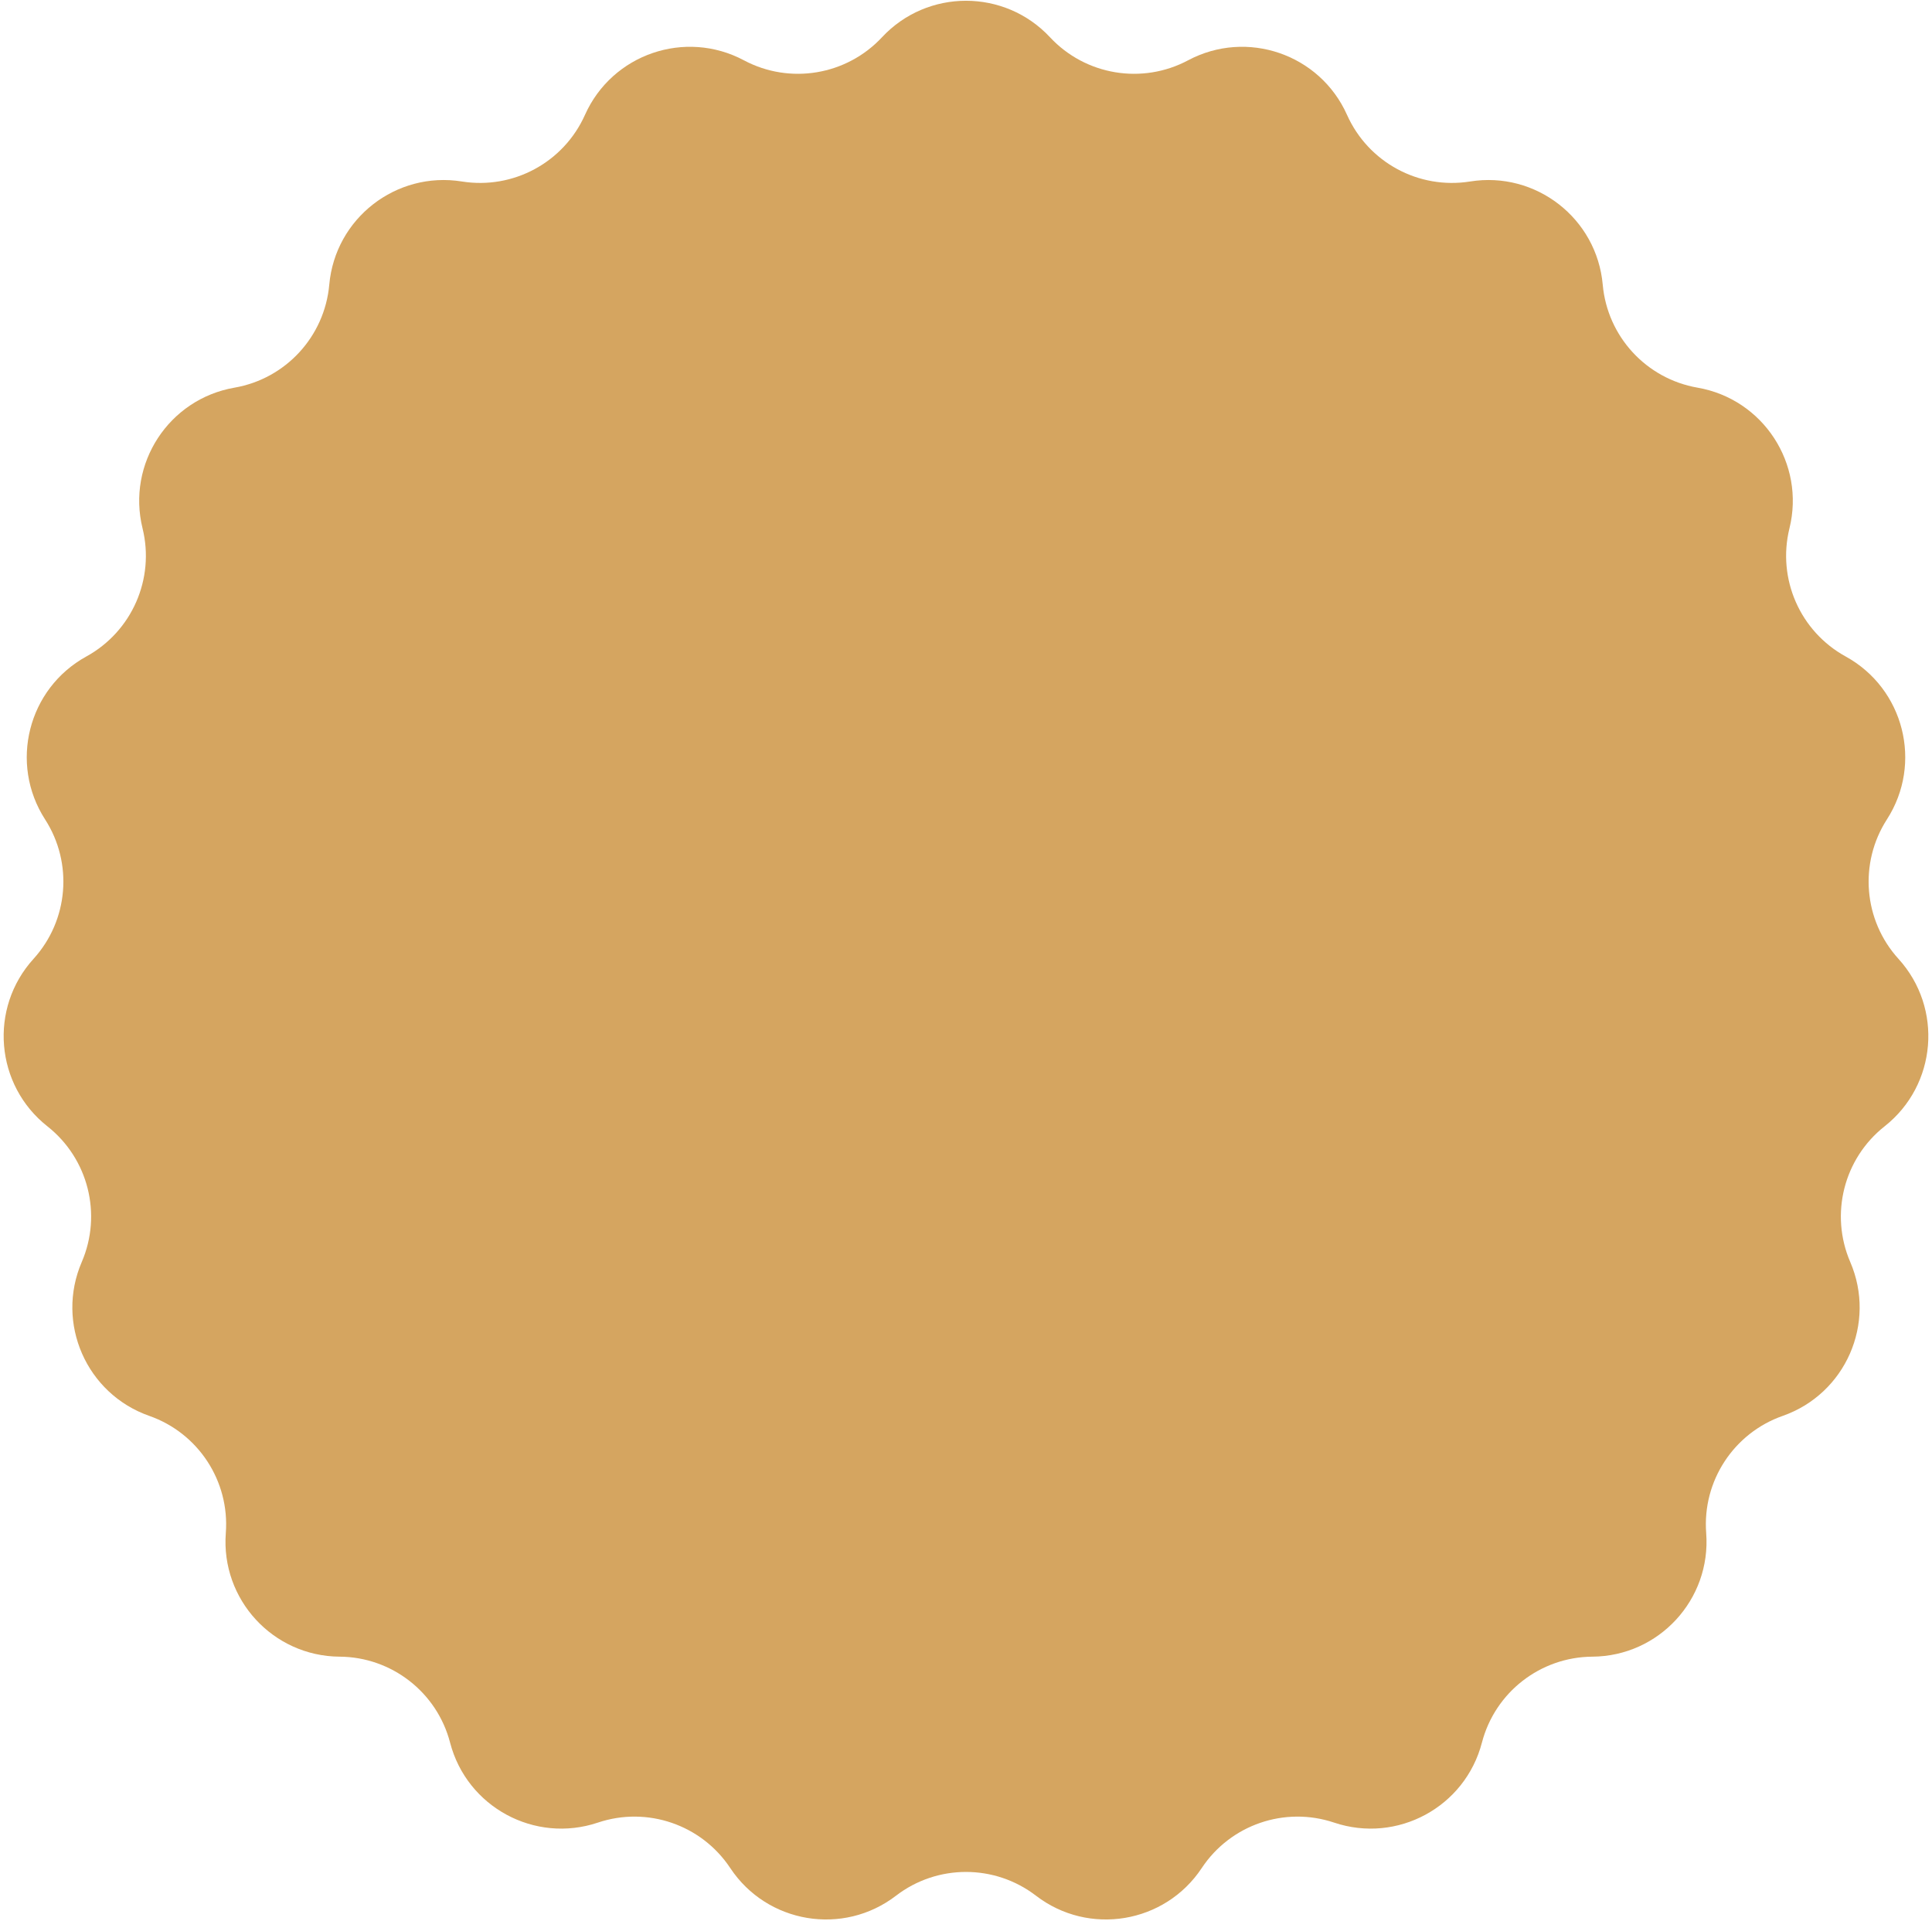 <svg width="183" height="182" viewBox="0 0 183 182" fill="none" xmlns="http://www.w3.org/2000/svg">
<g clip-path="url(#clip0_320_45)">
<path d="M83.541 3.532C87.844 -1.081 95.156 -1.081 99.459 3.532C102.821 7.135 108.185 8.03 112.535 5.714C118.104 2.748 125.019 5.122 127.591 10.882C129.601 15.382 134.384 17.971 139.25 17.192C145.48 16.195 151.25 20.686 151.812 26.969C152.252 31.878 155.935 35.879 160.791 36.723C167.007 37.802 171.006 43.923 169.498 50.049C168.319 54.835 170.504 59.815 174.823 62.189C180.351 65.229 182.146 72.316 178.731 77.621C176.062 81.764 176.511 87.184 179.825 90.832C184.067 95.502 183.463 102.788 178.511 106.696C174.642 109.749 173.307 115.021 175.256 119.548C177.752 125.342 174.815 132.037 168.862 134.125C164.211 135.757 161.237 140.309 161.611 145.224C162.09 151.514 157.139 156.893 150.83 156.935C145.901 156.968 141.61 160.308 140.368 165.078C138.779 171.183 132.349 174.663 126.368 172.654C121.696 171.085 116.553 172.851 113.83 176.959C110.344 182.217 103.133 183.421 98.129 179.579C94.219 176.577 88.781 176.577 84.871 179.579C79.867 183.421 72.656 182.217 69.17 176.959C66.447 172.851 61.304 171.085 56.632 172.654C50.651 174.663 44.221 171.183 42.632 165.078C41.39 160.308 37.099 156.968 32.17 156.935C25.861 156.893 20.91 151.514 21.389 145.224C21.763 140.309 18.789 135.757 14.138 134.125C8.185 132.037 5.248 125.342 7.744 119.548C9.693 115.021 8.358 109.749 4.489 106.696C-0.463 102.788 -1.067 95.502 3.175 90.832C6.489 87.184 6.938 81.764 4.269 77.621C0.854 72.316 2.649 65.229 8.177 62.189C12.496 59.815 14.681 54.835 13.502 50.049C11.994 43.923 15.993 37.802 22.209 36.723C27.065 35.879 30.748 31.878 31.188 26.969C31.75 20.686 37.52 16.195 43.75 17.192C48.616 17.971 53.399 15.382 55.409 10.882C57.981 5.122 64.896 2.748 70.465 5.714C74.815 8.03 80.179 7.135 83.541 3.532Z" fill="#D5A560"/>
</g>
<defs>
<clipPath id="clip0_320_45">
<rect width="183" height="182" fill="white"/>
</clipPath>
</defs>
</svg>
